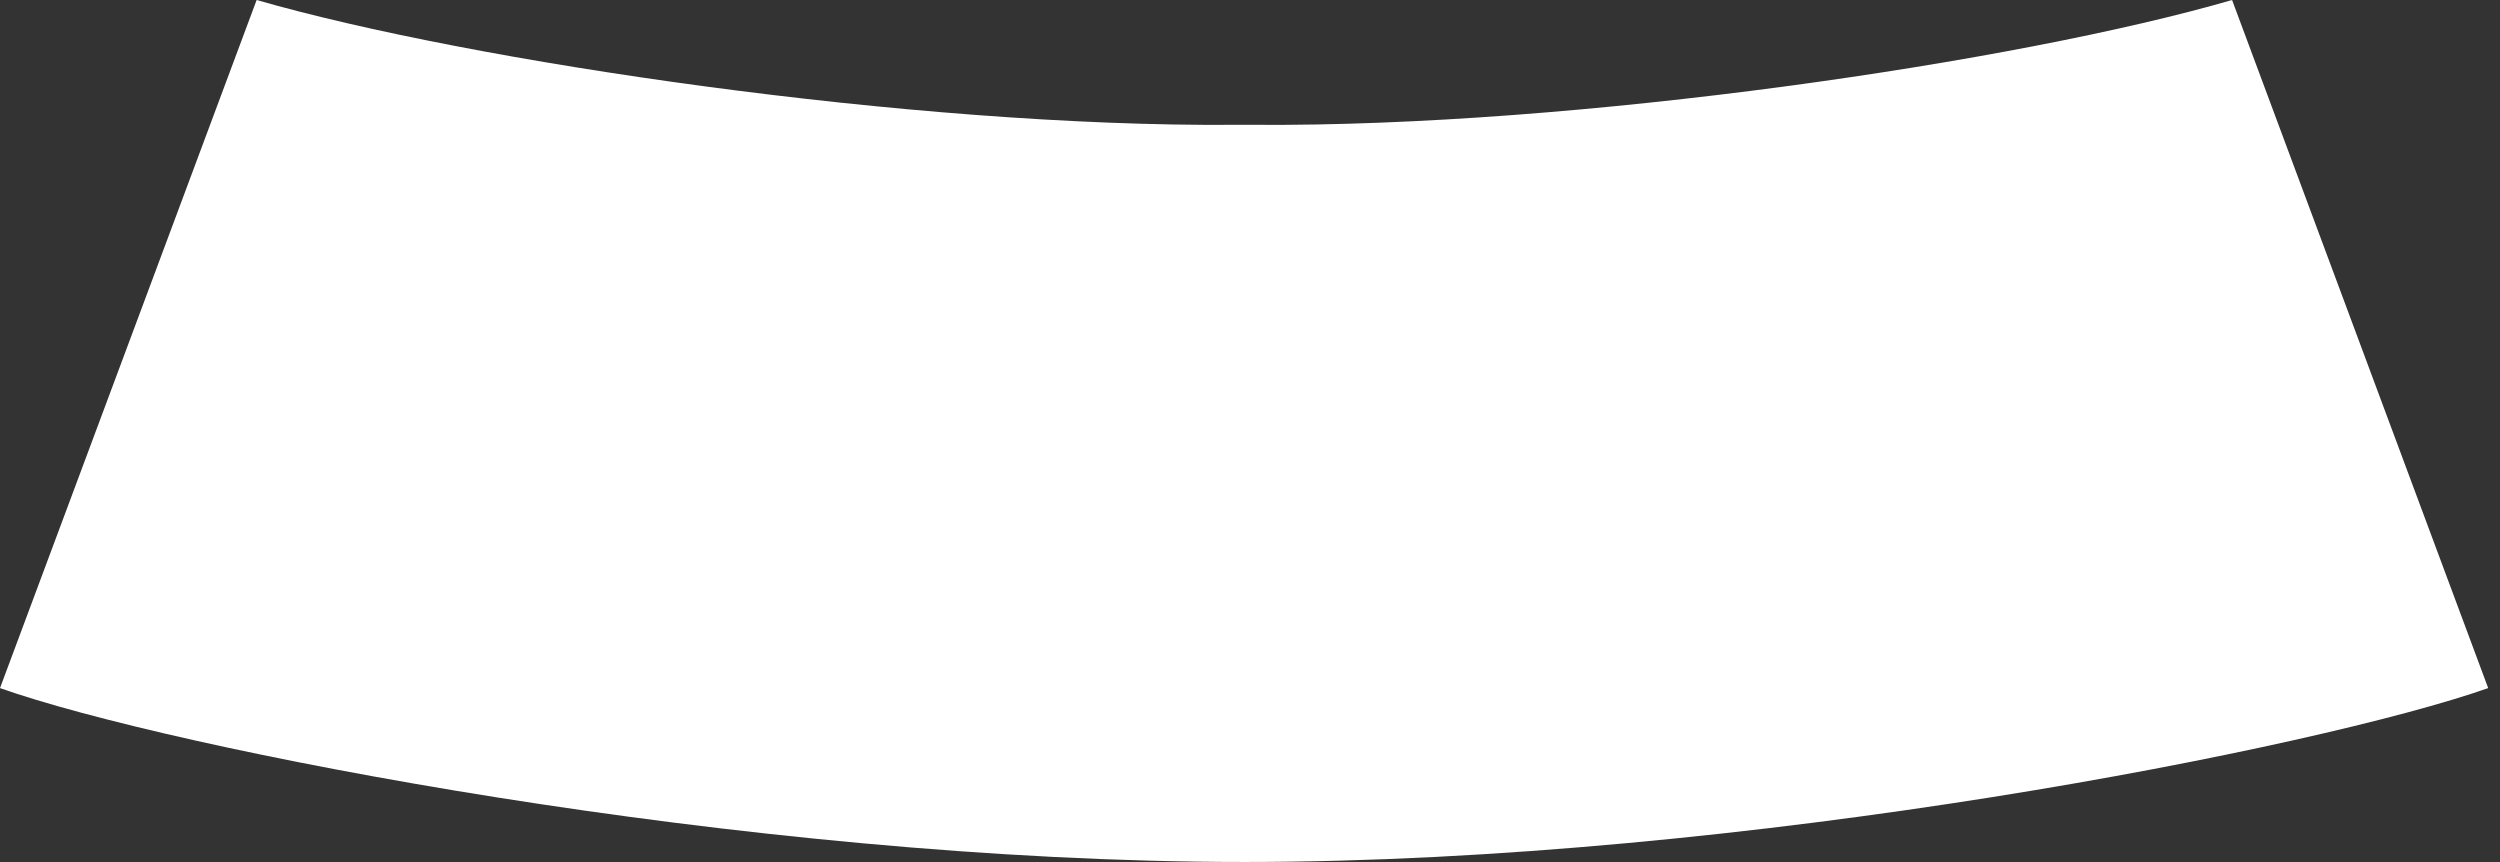 <?xml version="1.0" encoding="UTF-8"?> <svg xmlns="http://www.w3.org/2000/svg" width="29" height="10" viewBox="0 0 29 10" fill="none"><rect x="0" y="0" width="29" height="10" fill="#333333" stroke="none"/> <path d="M14.552 1.448H14.539H14.438H14.325H14.318C10.587 1.475 5.454 0.714 2.977 0L0 7.982C1.963 8.676 8.611 9.999 14.438 9.999C20.252 9.999 26.907 8.67 28.863 7.982L25.892 0C23.41 0.721 18.283 1.475 14.552 1.448Z" fill="white"></path> </svg> 